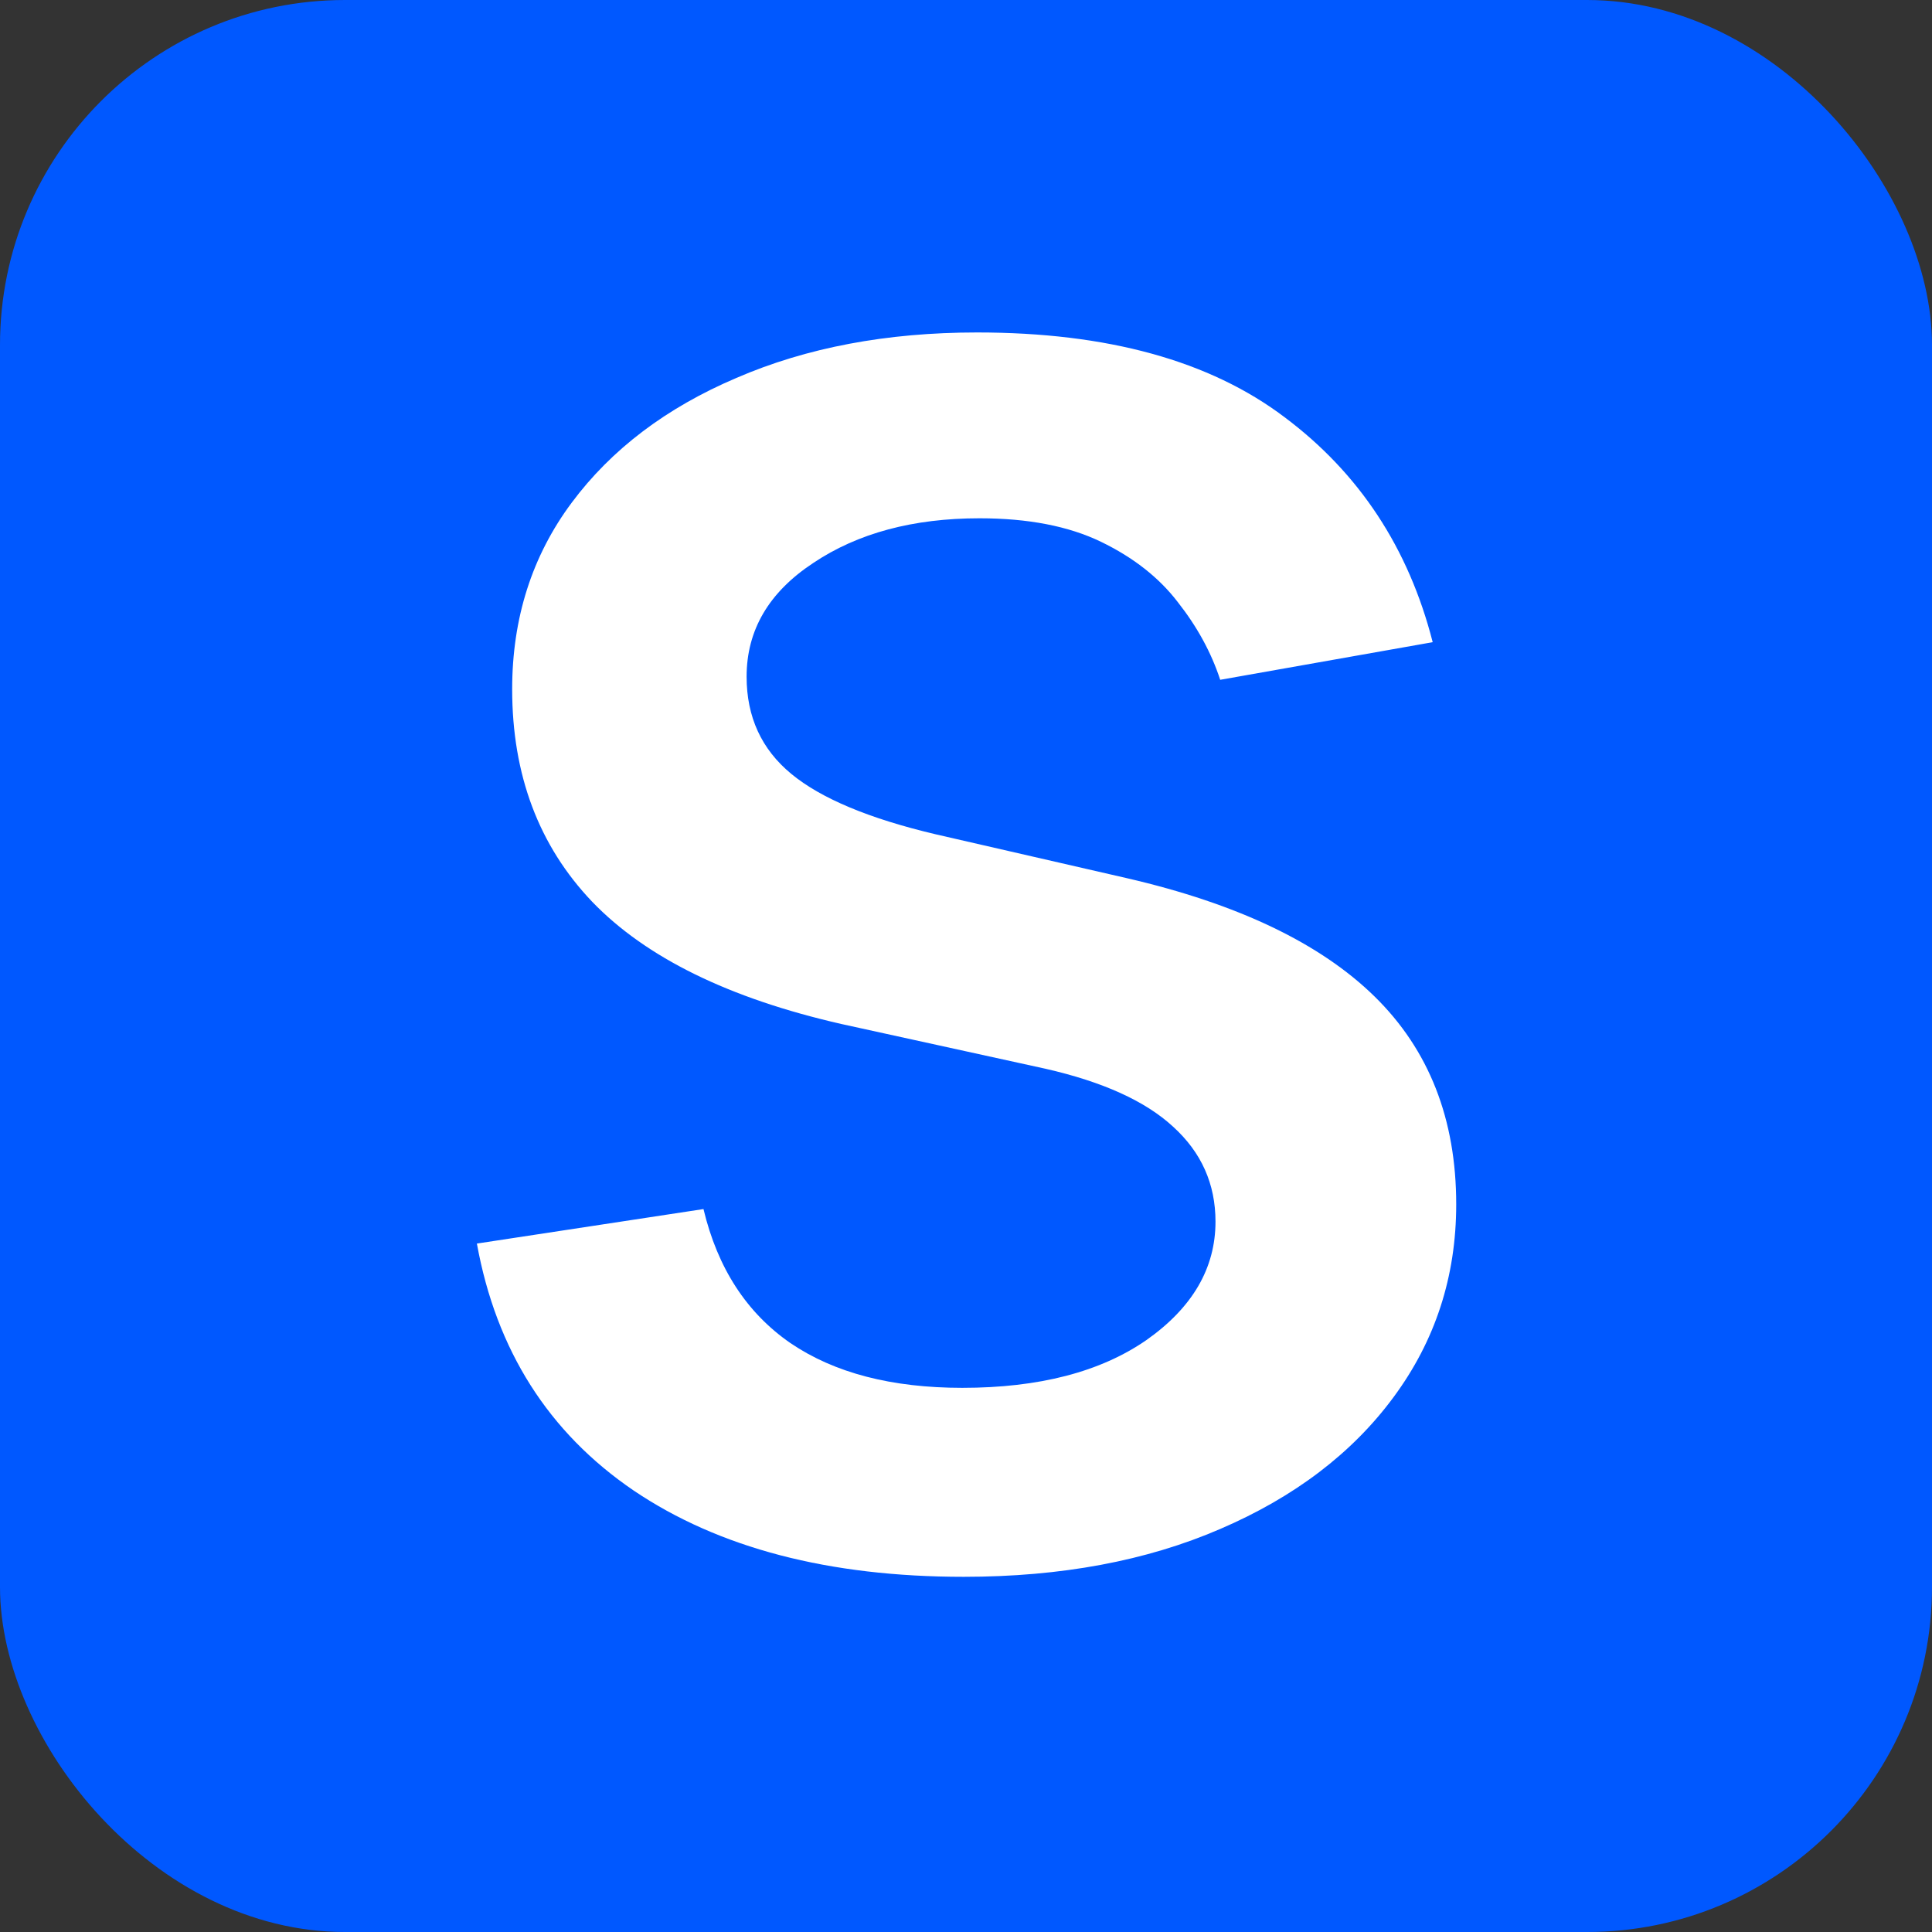 <?xml version="1.0" encoding="UTF-8"?> <svg xmlns="http://www.w3.org/2000/svg" width="280" height="280" viewBox="0 0 280 280" fill="none"><rect x="0" y="0" width="280" height="280" fill="#333333" stroke="none"/><g clip-path="url(#clip0_23_7)"><rect width="280" height="280" rx="50" fill="#0058FF"></rect><path d="M207.636 93.069L176.841 98.523C175.553 94.584 173.507 90.834 170.704 87.273C167.977 83.713 164.265 80.796 159.568 78.523C154.871 76.251 149 75.114 141.954 75.114C132.333 75.114 124.303 77.273 117.863 81.591C111.424 85.834 108.204 91.326 108.204 98.069C108.204 103.902 110.363 108.599 114.682 112.159C119 115.72 125.969 118.637 135.591 120.909L163.318 127.273C179.378 130.985 191.348 136.705 199.227 144.432C207.106 152.159 211.045 162.197 211.045 174.546C211.045 185 208.015 194.318 201.954 202.5C195.969 210.606 187.598 216.97 176.841 221.591C166.159 226.212 153.772 228.523 139.682 228.523C120.136 228.523 104.189 224.356 91.841 216.023C79.492 207.614 71.917 195.682 69.114 180.227L101.954 175.227C104 183.788 108.204 190.265 114.568 194.659C120.932 198.977 129.227 201.136 139.454 201.136C150.591 201.136 159.492 198.826 166.159 194.205C172.825 189.508 176.159 183.788 176.159 177.046C176.159 171.591 174.113 167.008 170.022 163.296C166.007 159.584 159.833 156.781 151.5 154.887L121.954 148.409C105.667 144.697 93.621 138.788 85.818 130.682C78.091 122.576 74.227 112.311 74.227 99.887C74.227 89.584 77.106 80.569 82.864 72.841C88.621 65.114 96.576 59.091 106.727 54.773C116.879 50.379 128.507 48.182 141.613 48.182C160.477 48.182 175.325 52.273 186.159 60.455C196.992 68.561 204.151 79.432 207.636 93.069Z" fill="white"></path></g><defs><clipPath id="clip0_23_7"><rect width="280" height="280" rx="50" fill="white"></rect></clipPath></defs></svg> 